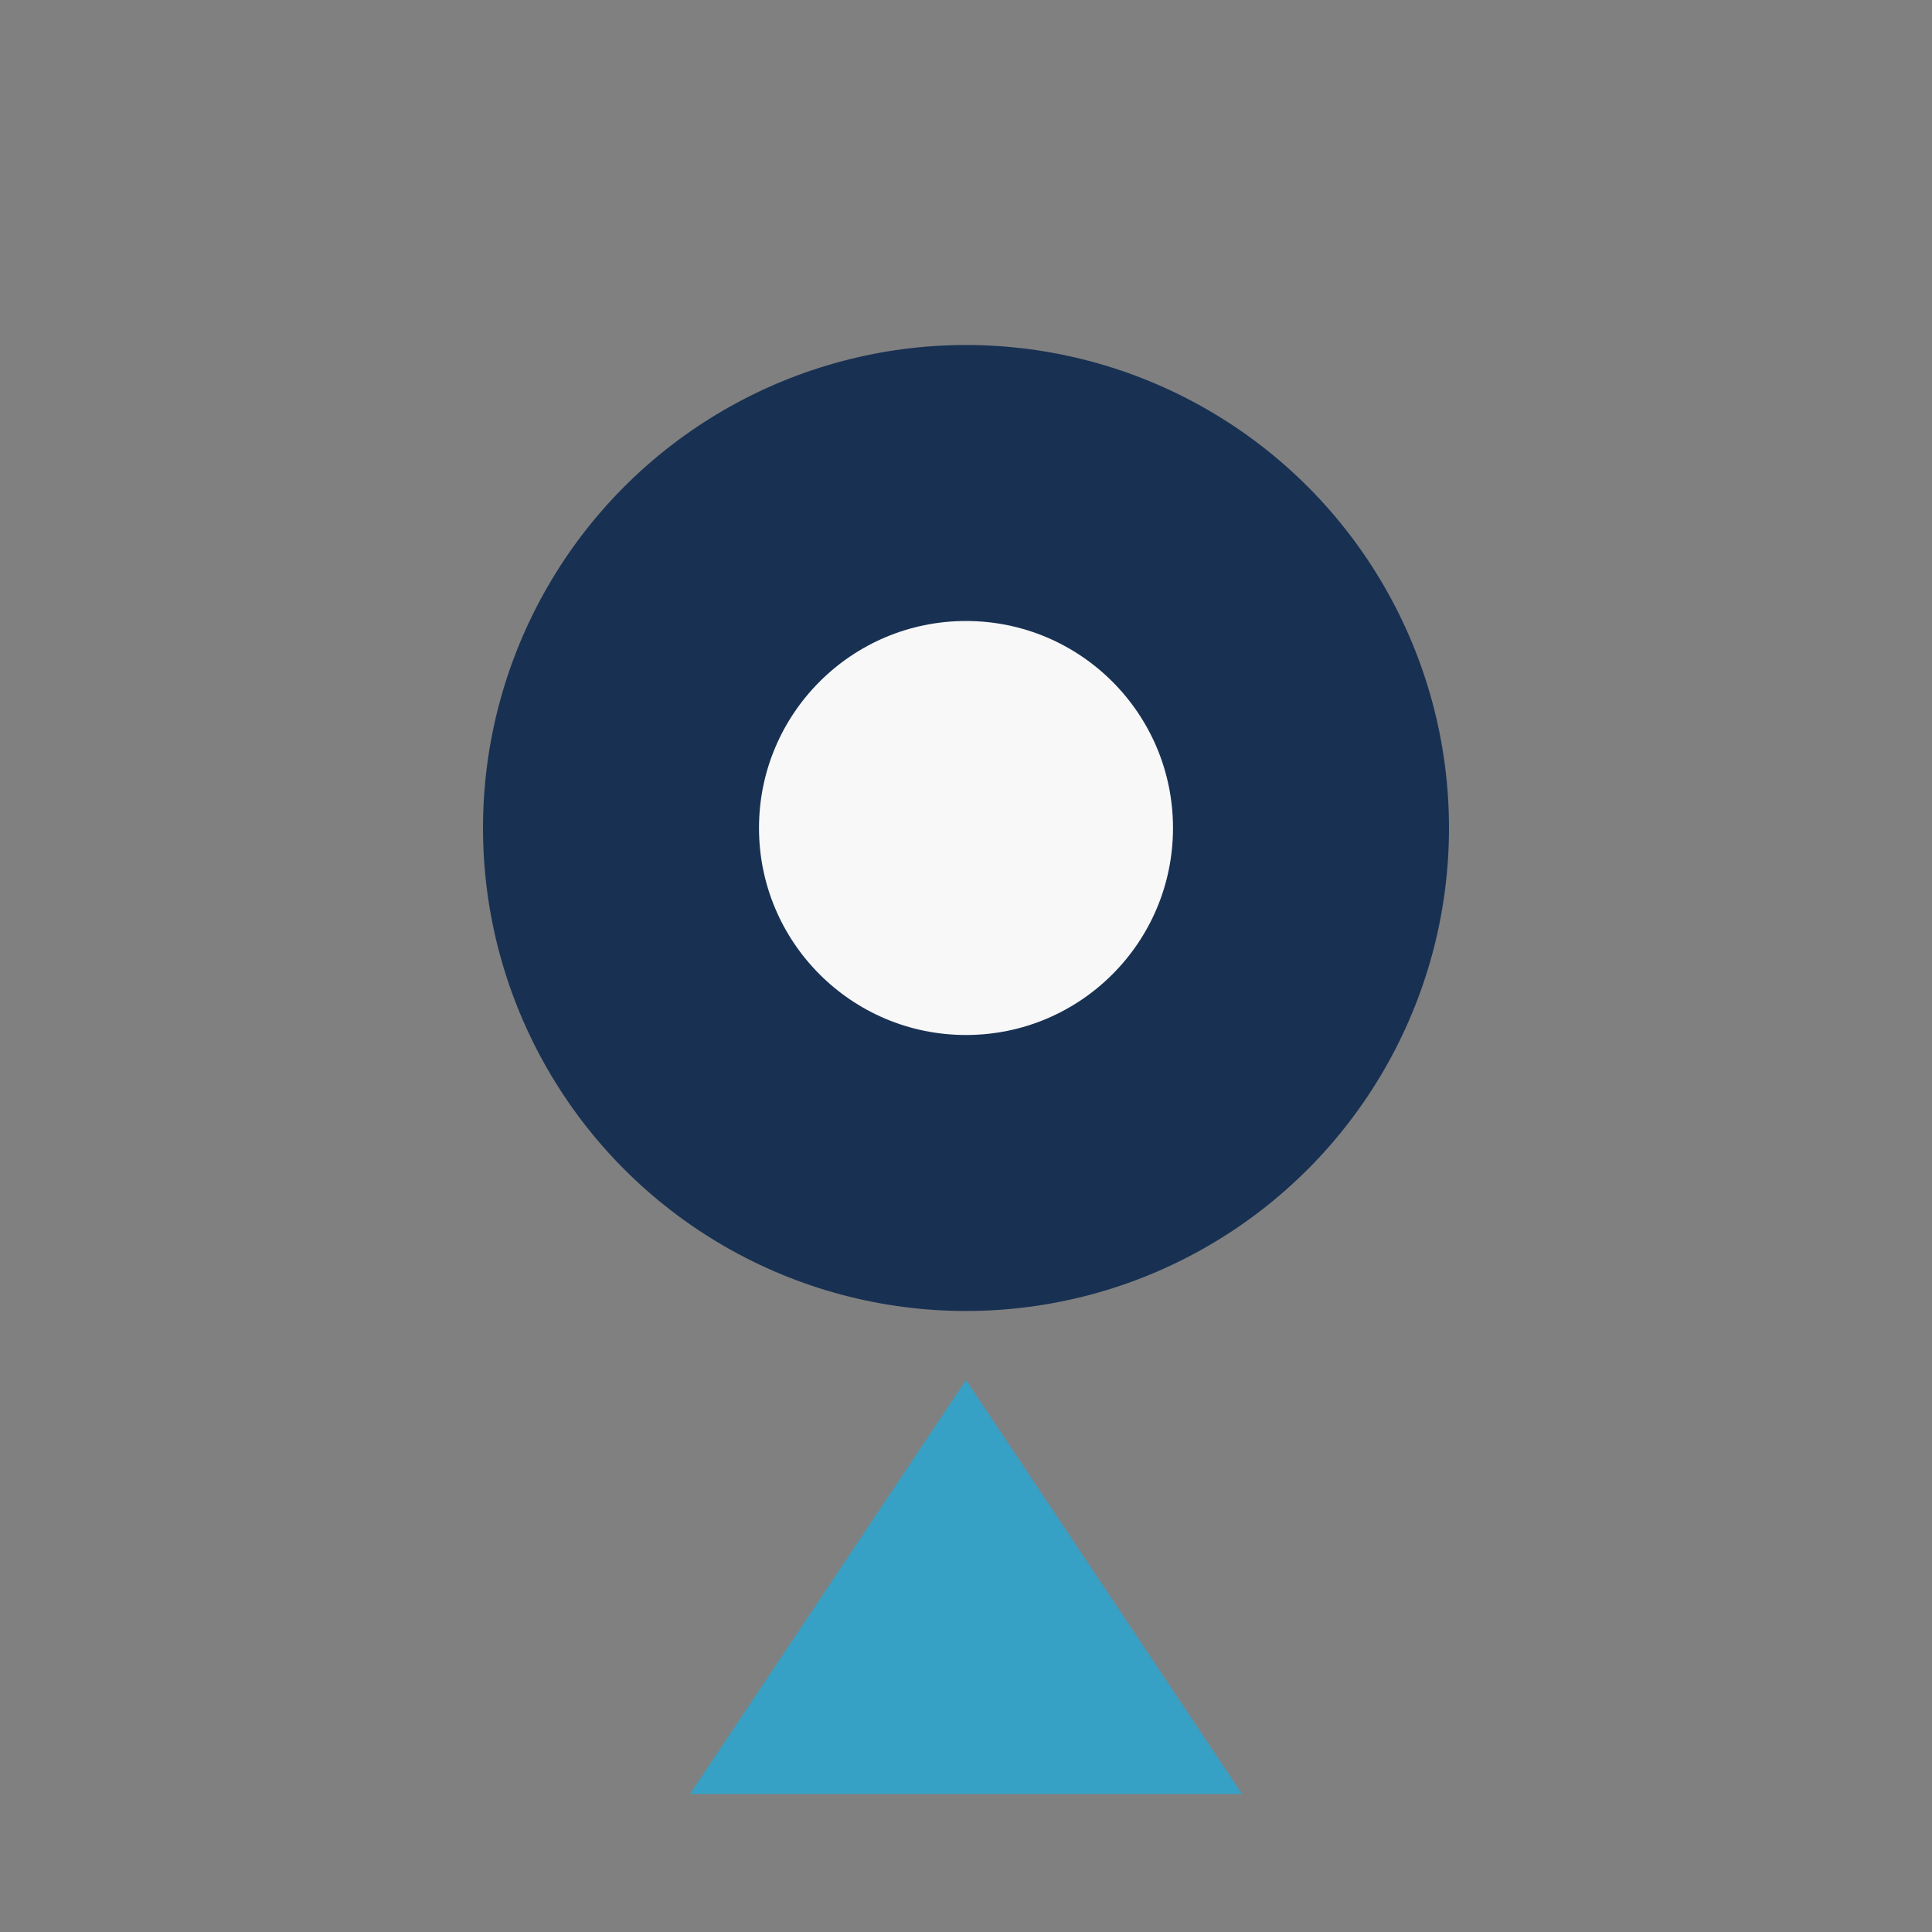<?xml version="1.0" encoding="UTF-8"?>
<svg xmlns="http://www.w3.org/2000/svg" width="28" height="28" viewBox="0 0 28 28"><rect x="0" y="0" width="28" height="28" fill="#808080" stroke="none"/><circle cx="14" cy="12" r="7" fill="#183153"/><polygon points="14,20 18,26 10,26" fill="#36A1C5"/><circle cx="14" cy="12" r="3" fill="#F8F8F8"/></svg>